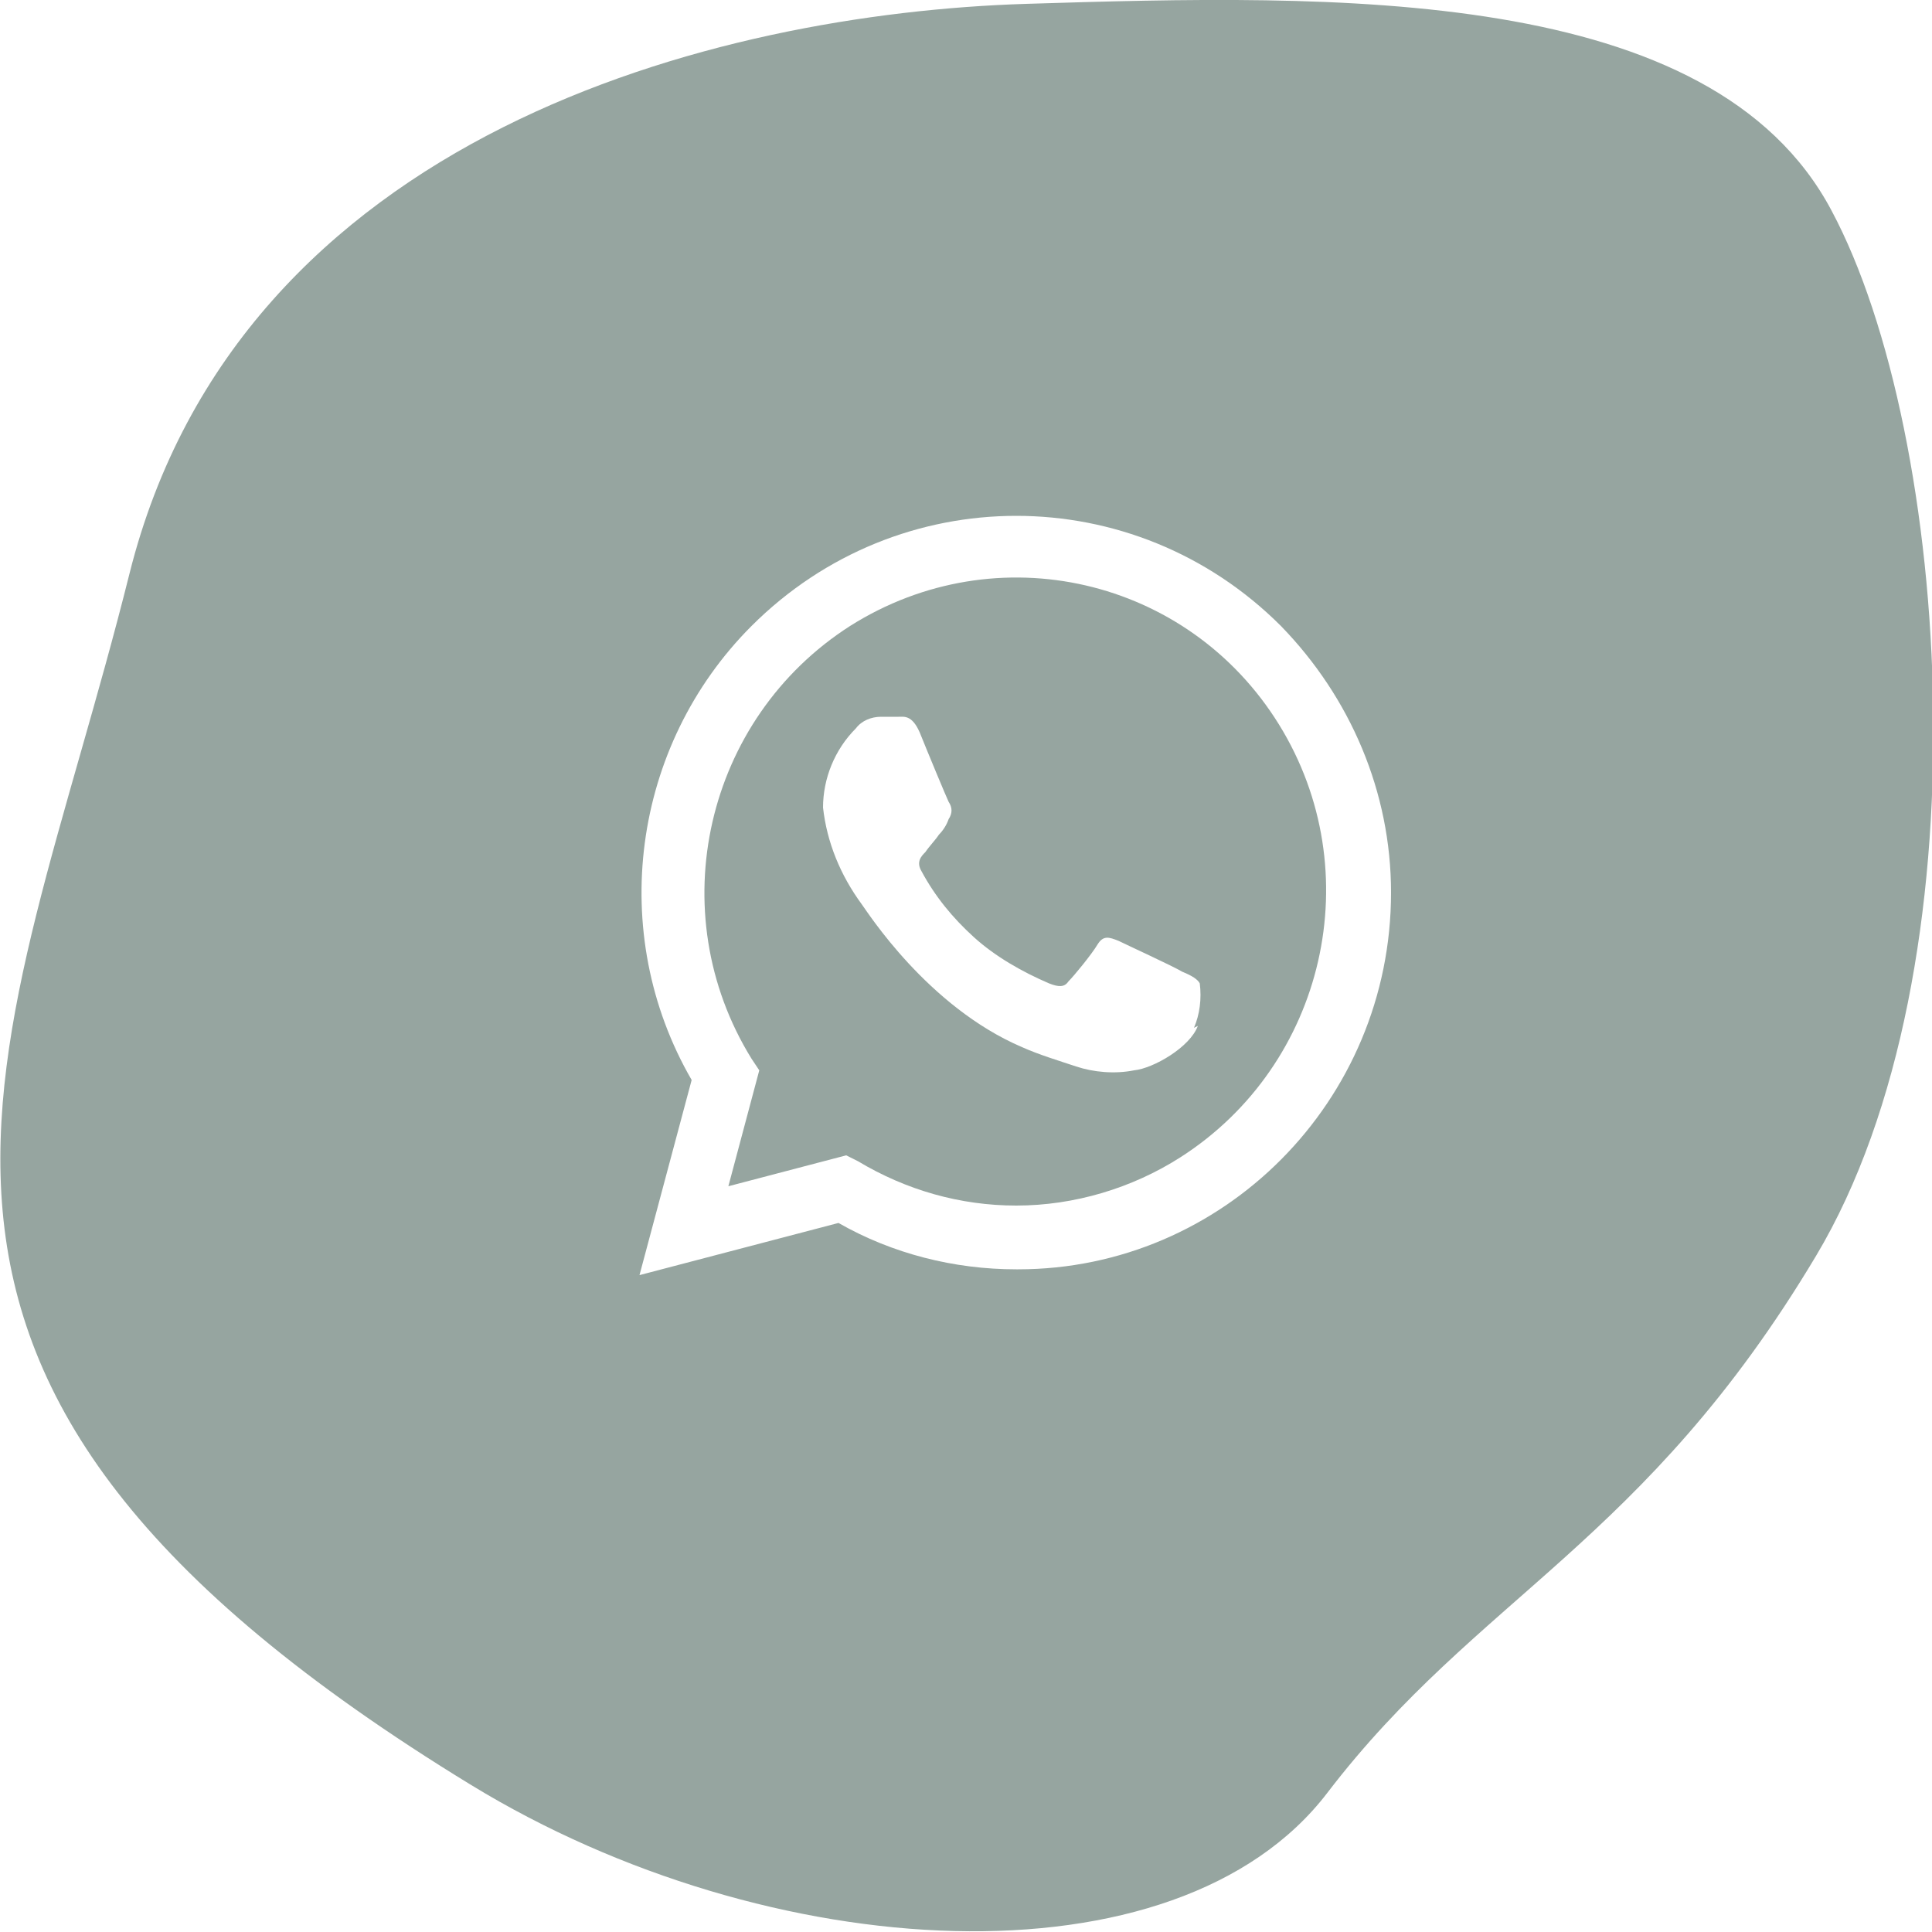 <?xml version="1.0" encoding="UTF-8"?>
<svg xmlns="http://www.w3.org/2000/svg" id="Layer_1" version="1.1" viewBox="0 0 100 100">
  <!-- Generator: Adobe Illustrator 29.5.1, SVG Export Plug-In . SVG Version: 2.1.0 Build 141)  -->
  <defs>
    <style>
      .st0 {
        fill: #96a5a0;
      }
    </style>
  </defs>
  <path class="st0" d="M94.8,10.9C88.6-.8,69.1-.3,53.1.2,37.1.7,12.4,6.9,6.7,29.7.3,55.3-10.3,71.2,24.4,92.4c15.4,9.4,36.5,10.6,44.3.4,7.8-10.2,16.4-12.9,25.3-27.8,8.9-14.9,7-42.5.8-54.1ZM52.6,65.7h0c-3.2,0-6.4-.8-9.2-2.4l-10.3,2.7,2.7-10.1c-4.4-7.6-3.1-17.3,3.1-23.5,7.6-7.6,19.8-7.6,27.4,0,3.6,3.7,5.7,8.6,5.7,13.8,0,10.8-8.7,19.5-19.3,19.5Z"></path>
  <path class="st0" d="M44,32.4c-7.5,4.8-9.8,14.8-5.1,22.4l.4.6-1.6,6,6.1-1.6.6.3c2.5,1.5,5.3,2.3,8.2,2.3h0,0c3,0,6-.9,8.5-2.5,7.5-4.8,9.8-14.8,5.1-22.4-4.7-7.6-14.6-9.9-22.2-5.1ZM62,53.1c-.4,1.1-2.3,2.2-3.3,2.3-1,.2-2.1.1-3-.2-.9-.3-1.9-.6-2.8-1-4.9-2.1-8-7-8.3-7.4-1.1-1.5-1.8-3.2-2-5,0-1.5.6-3,1.7-4.1.3-.4.8-.6,1.3-.6.3,0,.6,0,.9,0,.3,0,.7-.1,1.1.8.4,1,1.4,3.4,1.5,3.6.2.3.2.6,0,.9-.1.3-.3.6-.5.8-.2.3-.5.6-.7.9-.2.2-.5.5-.2,1,.7,1.3,1.6,2.4,2.7,3.4,1.1,1,2.5,1.8,3.9,2.4.5.2.8.2,1-.1.3-.3,1.2-1.4,1.5-1.9.3-.5.6-.4,1.1-.2.4.2,2.8,1.3,3.3,1.6h0c.5.2.8.4.9.6.1.8,0,1.6-.3,2.3Z"></path>
</svg>
